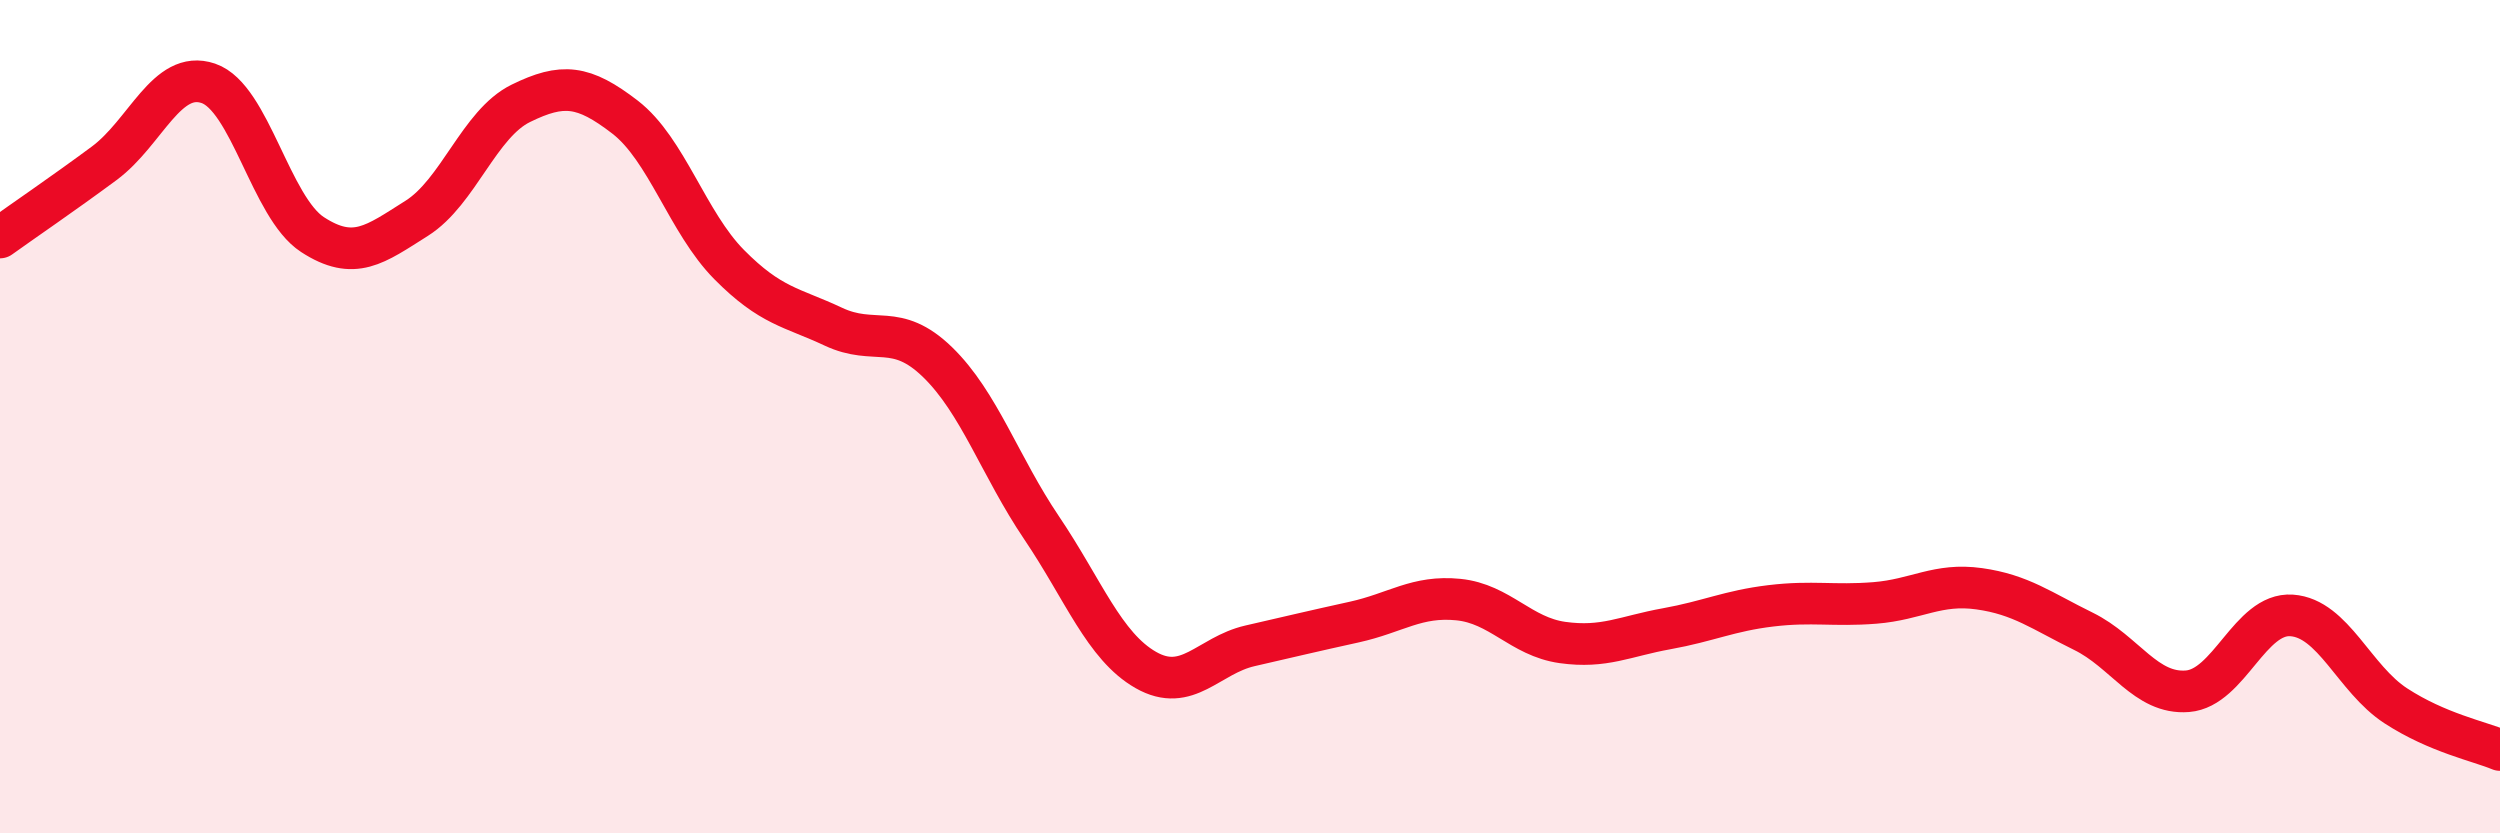
    <svg width="60" height="20" viewBox="0 0 60 20" xmlns="http://www.w3.org/2000/svg">
      <path
        d="M 0,5.7 C 0.5,5.34 1.5,4.66 2.5,3.92 C 3.5,3.18 4,1.66 5,2 C 6,2.34 6.5,4.98 7.5,5.63 C 8.5,6.28 9,5.87 10,5.24 C 11,4.61 11.5,2.97 12.5,2.48 C 13.5,1.99 14,2.04 15,2.81 C 16,3.58 16.5,5.34 17.5,6.35 C 18.5,7.36 19,7.37 20,7.84 C 21,8.31 21.5,7.72 22.5,8.69 C 23.5,9.66 24,11.19 25,12.67 C 26,14.15 26.5,15.51 27.5,16.08 C 28.5,16.65 29,15.73 30,15.5 C 31,15.27 31.5,15.15 32.5,14.93 C 33.5,14.71 34,14.29 35,14.39 C 36,14.49 36.5,15.28 37.5,15.42 C 38.5,15.56 39,15.27 40,15.09 C 41,14.91 41.5,14.66 42.5,14.54 C 43.5,14.42 44,14.55 45,14.47 C 46,14.39 46.5,13.99 47.5,14.13 C 48.5,14.27 49,14.66 50,15.15 C 51,15.64 51.5,16.67 52.5,16.59 C 53.5,16.51 54,14.7 55,14.77 C 56,14.84 56.5,16.29 57.5,16.94 C 58.5,17.59 59.5,17.79 60,18L60 20L0 20Z"
        fill="#EB0A25"
        opacity="0.1"
        stroke-linecap="round"
        stroke-linejoin="round"
      />
      <path
        d="M 0,5.7 C 0.5,5.34 1.5,4.66 2.5,3.92 C 3.5,3.18 4,1.66 5,2 C 6,2.34 6.5,4.98 7.5,5.63 C 8.5,6.28 9,5.87 10,5.24 C 11,4.61 11.5,2.97 12.5,2.48 C 13.5,1.99 14,2.04 15,2.81 C 16,3.58 16.5,5.34 17.5,6.35 C 18.5,7.36 19,7.37 20,7.84 C 21,8.31 21.5,7.72 22.5,8.69 C 23.5,9.66 24,11.19 25,12.67 C 26,14.15 26.5,15.51 27.5,16.08 C 28.5,16.65 29,15.73 30,15.5 C 31,15.27 31.5,15.15 32.5,14.93 C 33.5,14.71 34,14.29 35,14.39 C 36,14.49 36.5,15.28 37.5,15.42 C 38.5,15.56 39,15.27 40,15.09 C 41,14.91 41.5,14.66 42.5,14.54 C 43.5,14.42 44,14.55 45,14.47 C 46,14.39 46.5,13.99 47.5,14.13 C 48.5,14.27 49,14.66 50,15.15 C 51,15.64 51.5,16.67 52.5,16.59 C 53.5,16.51 54,14.7 55,14.77 C 56,14.84 56.5,16.29 57.5,16.94 C 58.5,17.59 59.5,17.79 60,18"
        stroke="#EB0A25"
        stroke-width="1"
        fill="none"
        stroke-linecap="round"
        stroke-linejoin="round"
      />
    </svg>
  